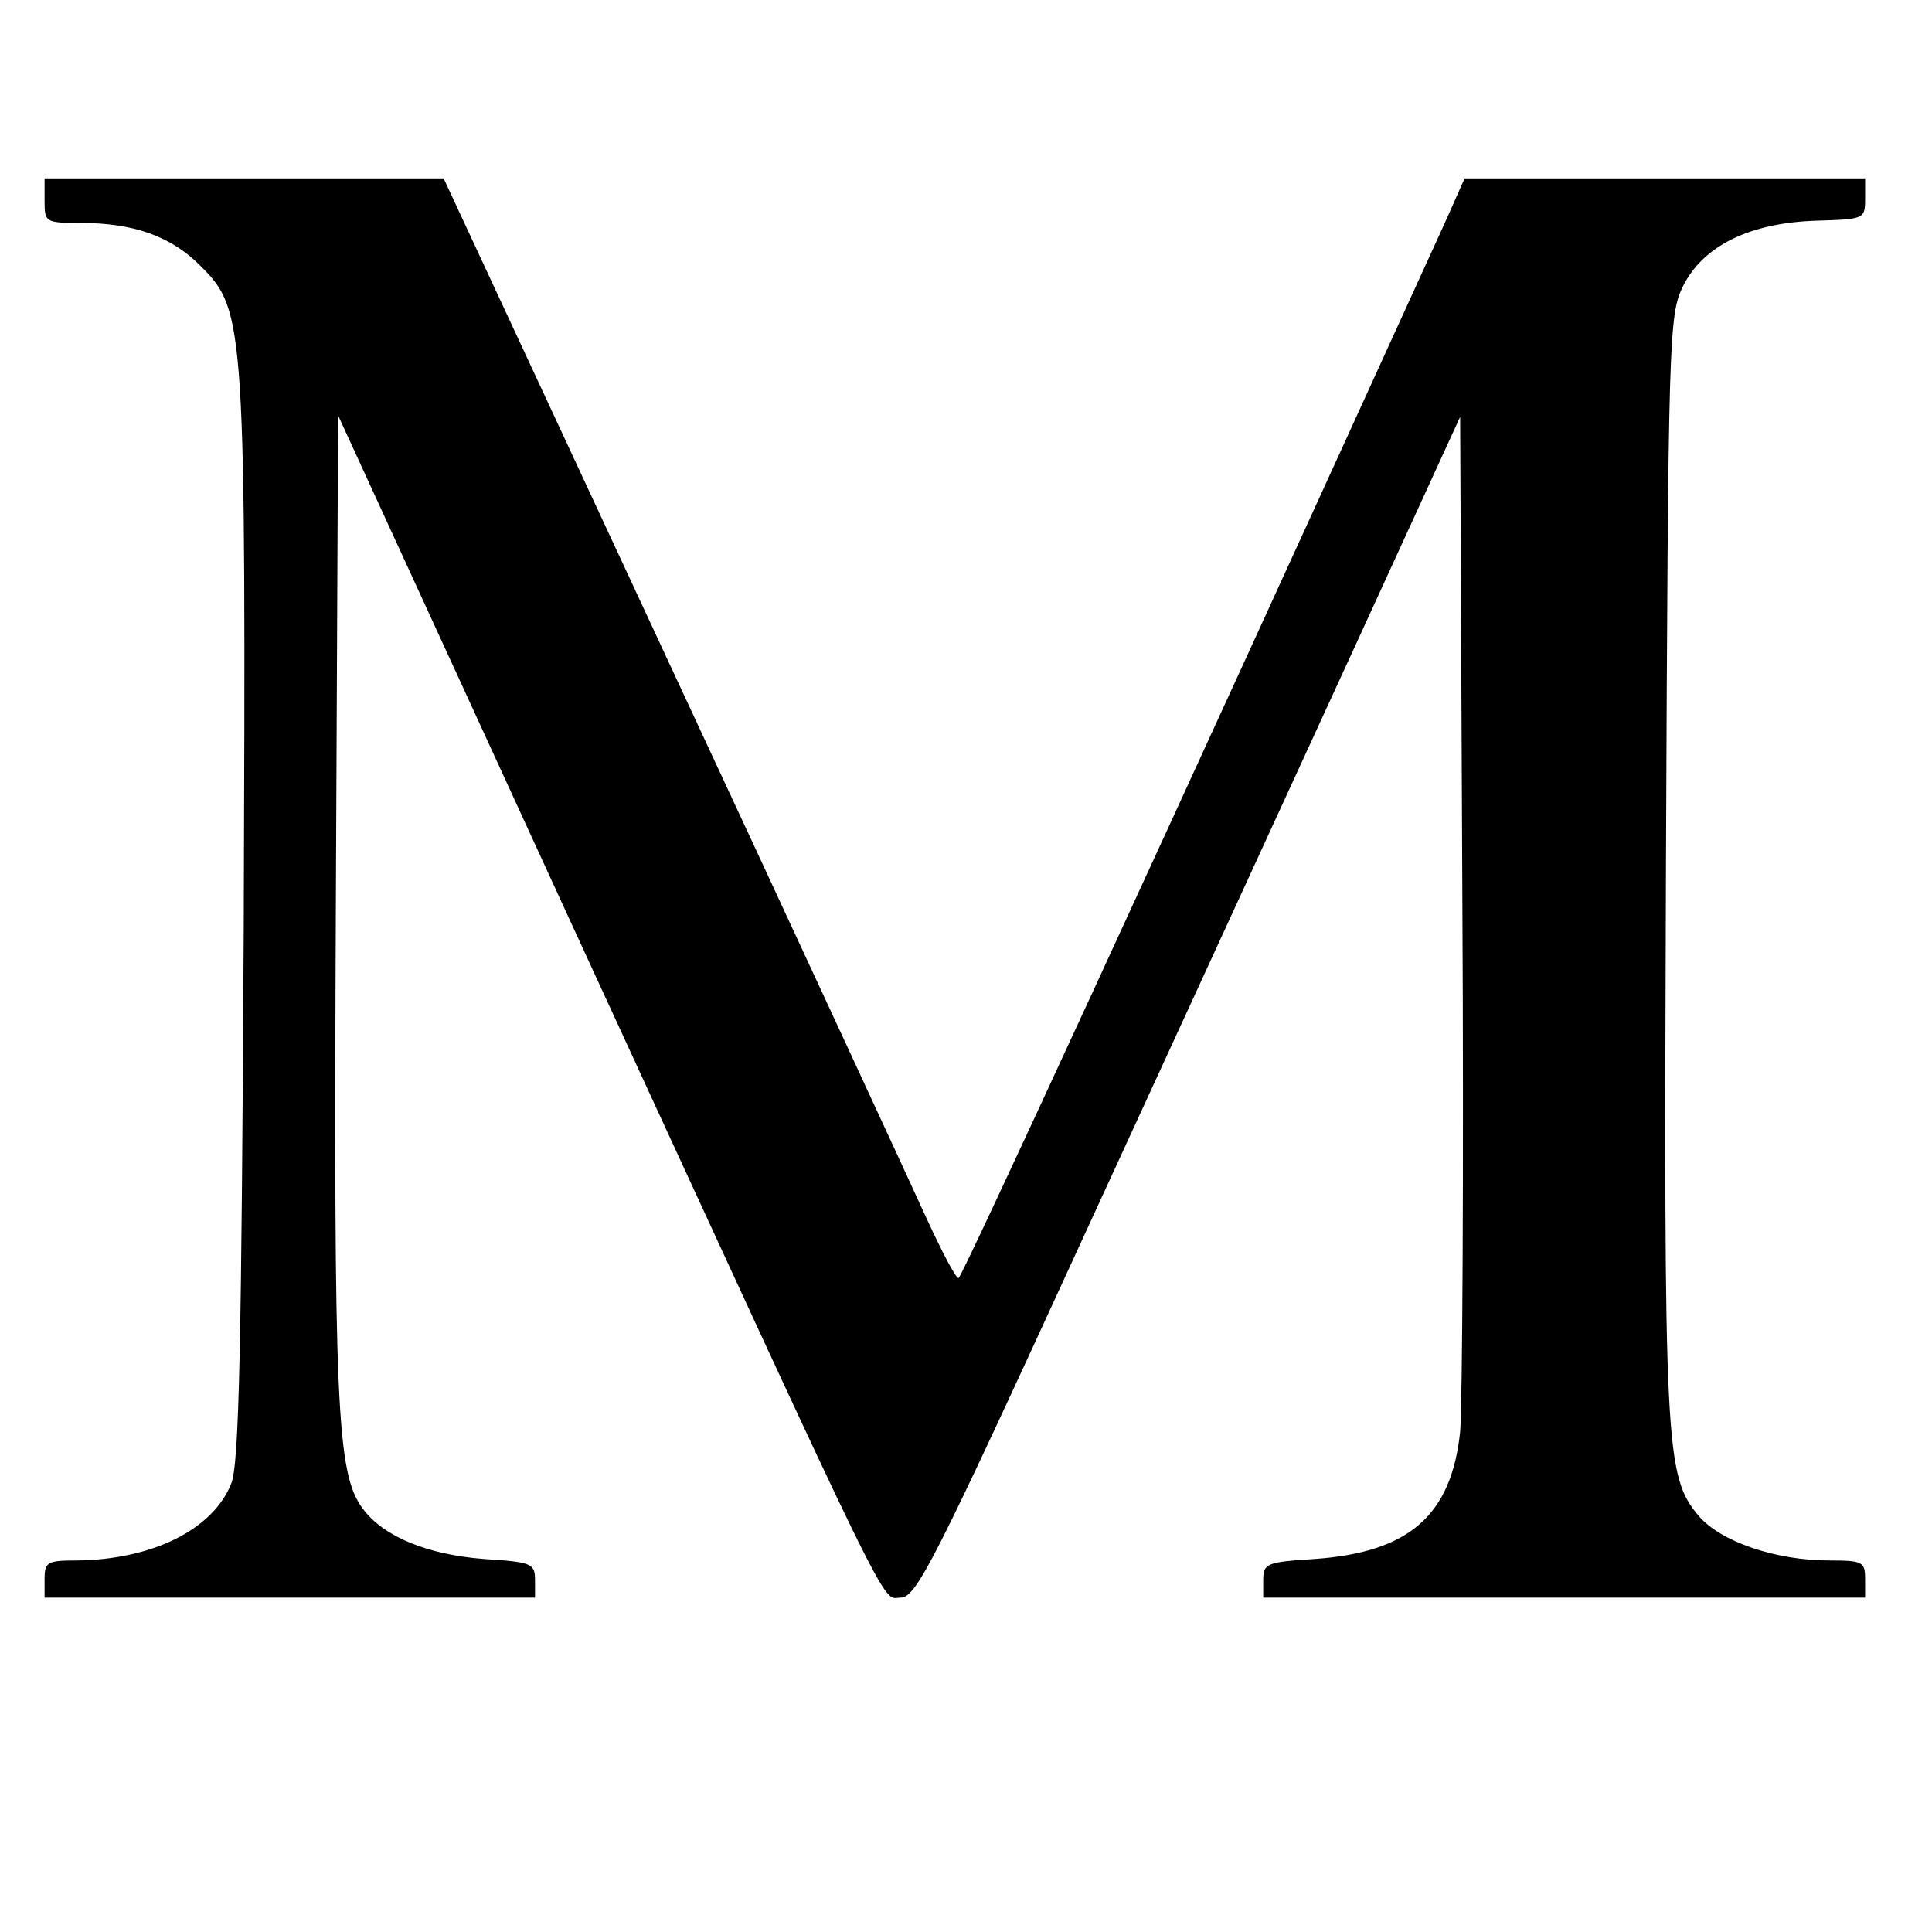 <?xml version="1.0" standalone="no"?>
<!DOCTYPE svg PUBLIC "-//W3C//DTD SVG 20010904//EN"
 "http://www.w3.org/TR/2001/REC-SVG-20010904/DTD/svg10.dtd">
<svg version="1.0" xmlns="http://www.w3.org/2000/svg"
 width="260pt" height="260pt" viewBox="0 0 260 260"
 preserveAspectRatio="xMidYMid meet">
<g transform="translate(0,260) scale(0.1,-0.1)"
fill="#000000" stroke="none">
<path d="M60 2330 c0 -29 1 -30 48 -30 72 0 123 -18 163 -59 59 -59 60 -79 57
-891 -3 -559 -6 -722 -17 -747 -25 -62 -107 -102 -208 -103 -39 0 -43 -2 -43
-25 l0 -25 330 0 330 0 0 24 c0 22 -5 24 -69 28 -76 6 -135 30 -163 68 -35 47
-39 138 -36 813 l3 658 309 -673 c448 -973 421 -918 448 -918 21 0 45 47 245
483 122 265 286 622 365 794 l143 312 3 -652 c2 -359 0 -680 -3 -714 -12 -112
-68 -162 -196 -171 -64 -4 -69 -6 -69 -28 l0 -24 405 0 405 0 0 25 c0 23 -3
25 -48 25 -72 0 -146 25 -176 60 -45 54 -47 88 -44 876 3 716 4 740 23 779 27
54 89 85 179 88 65 2 66 2 66 30 l0 27 -269 0 -270 0 -23 -52 c-392 -860 -654
-1428 -658 -1428 -4 0 -22 35 -42 78 -19 42 -173 375 -343 740 l-308 662 -268
0 -269 0 0 -30z"/>
</g>
</svg>
